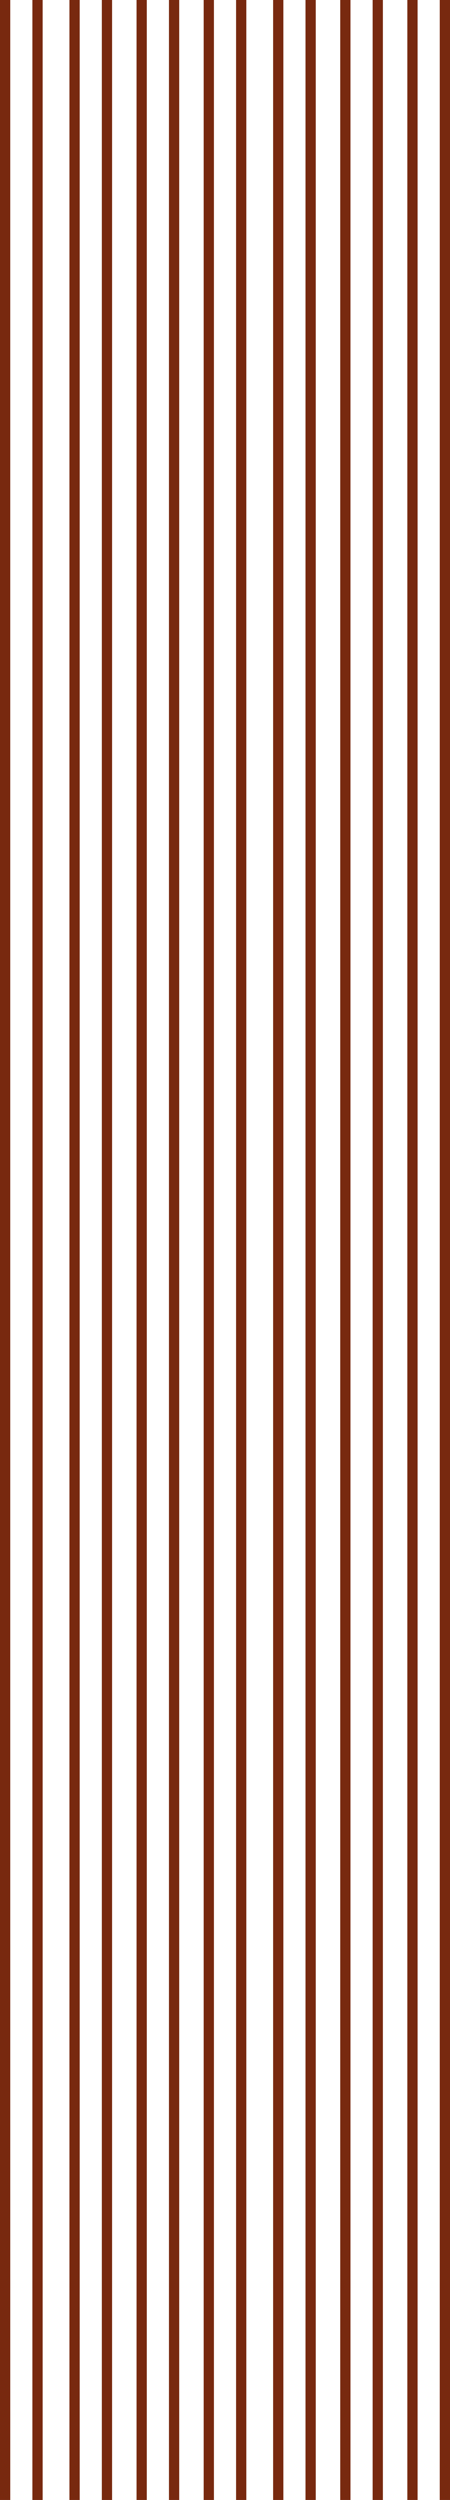 <svg xmlns="http://www.w3.org/2000/svg" id="Warstwa_2" data-name="Warstwa 2" viewBox="0 0 263.38 1463"><defs><style> .cls-1 { fill: none; stroke: #78290f; stroke-miterlimit: 10; stroke-width: 6px; } </style></defs><g id="Warstwa_1-2" data-name="Warstwa 1"><g><line class="cls-1" x1="3" x2="3" y2="1463"></line><line class="cls-1" x1="21.96" x2="21.96" y2="1463"></line><line class="cls-1" x1="43.64" x2="43.64" y2="1463"></line><line class="cls-1" x1="62.6" x2="62.6" y2="1463"></line><line class="cls-1" x1="82.92" x2="82.92" y2="1463"></line><line class="cls-1" x1="101.89" x2="101.89" y2="1463"></line><line class="cls-1" x1="122.21" x2="122.21" y2="1463"></line><line class="cls-1" x1="141.17" x2="141.17" y2="1463"></line><line class="cls-1" x1="162.85" x2="162.85" y2="1463"></line><line class="cls-1" x1="181.81" x2="181.81" y2="1463"></line><line class="cls-1" x1="202.13" x2="202.13" y2="1463"></line><line class="cls-1" x1="221.1" x2="221.1" y2="1463"></line><line class="cls-1" x1="241.41" x2="241.41" y2="1463"></line><line class="cls-1" x1="260.38" x2="260.38" y2="1463"></line></g></g></svg>